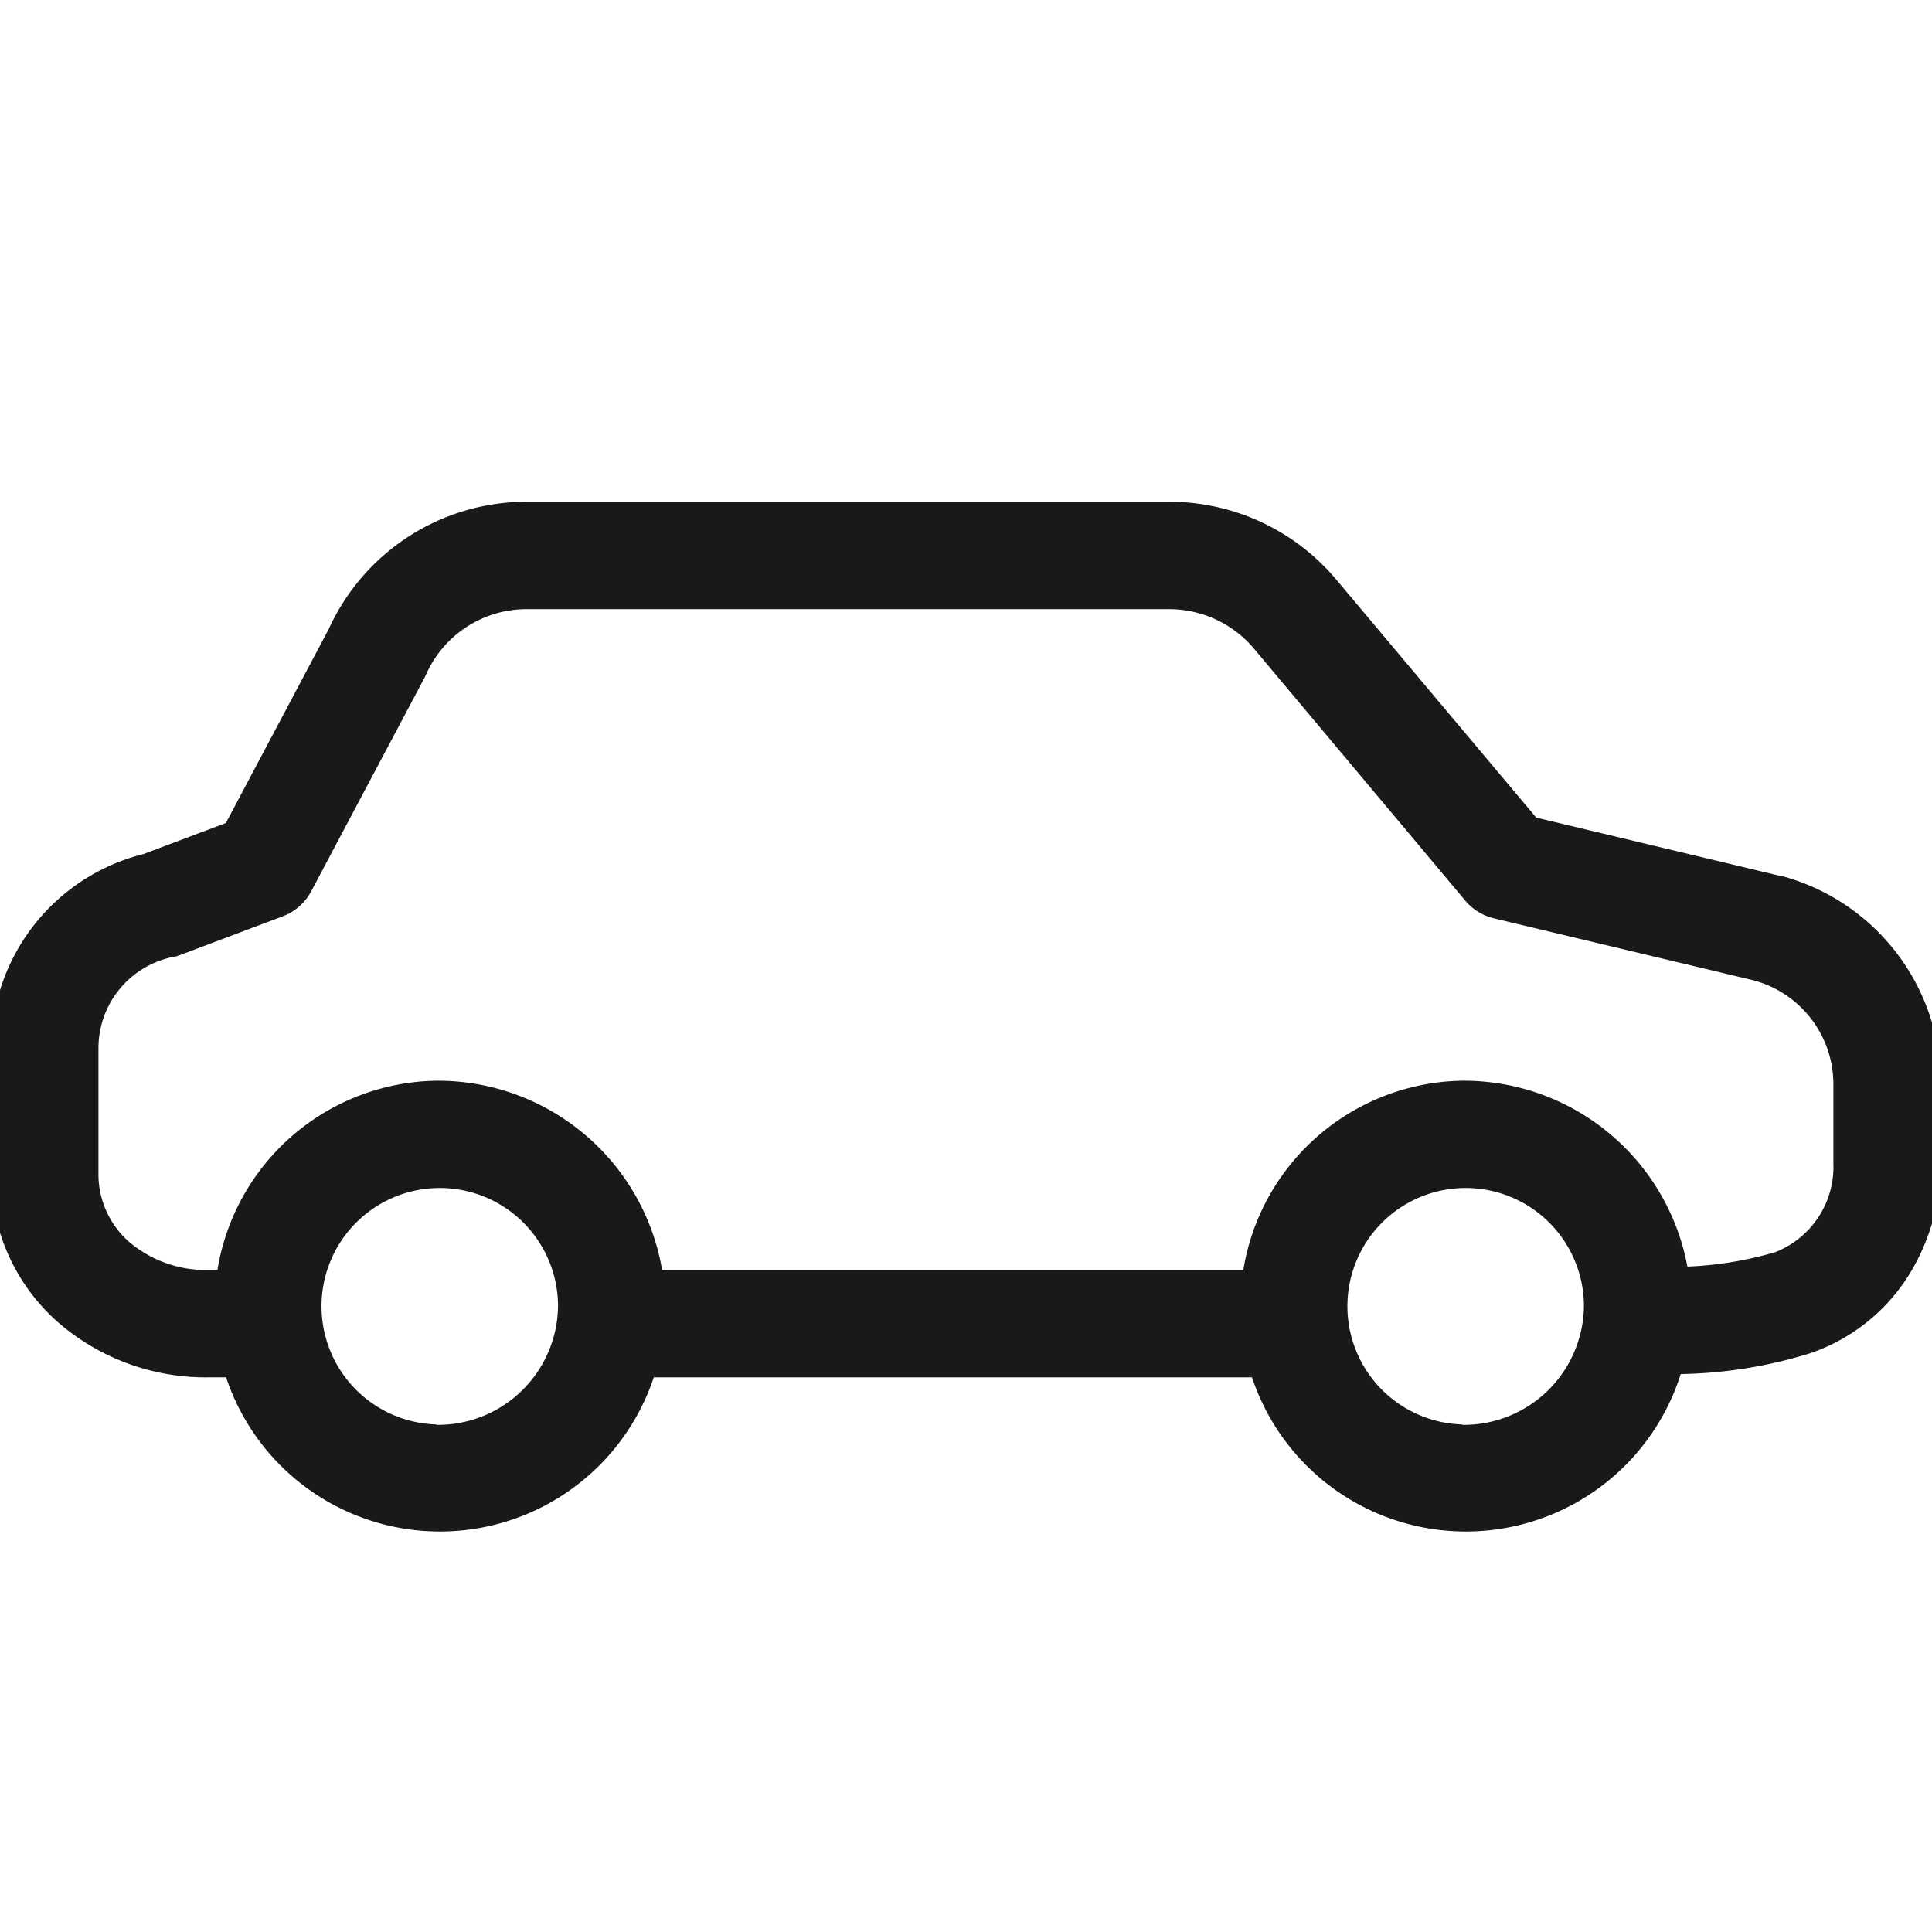 <svg xmlns="http://www.w3.org/2000/svg" xmlns:xlink="http://www.w3.org/1999/xlink" width="24" height="24" viewBox="0 0 24 24">
  <defs>
    <clipPath id="clip-path">
      <rect id="Rectangle_33459" data-name="Rectangle 33459" width="24" height="16" transform="translate(0 0.4)" fill="#d1bfff" stroke="#4a25aa" stroke-width="1"/>
    </clipPath>
  </defs>
  <g id="Group_56320" data-name="Group 56320" transform="translate(0)">
    <rect id="Rectangle_33519" data-name="Rectangle 33519" width="24" height="24" fill="none"/>
    <g id="Group_7074" data-name="Group 7074" transform="translate(0 3.6)">
      <g id="Mask_Group_234" data-name="Mask Group 234" transform="translate(0 0)" clip-path="url(#clip-path)">
        <path id="Subtraction_30" data-name="Subtraction 30" d="M20.854,0H20.19A2.052,2.052,0,0,1,20.2.213a2.178,2.178,0,0,1-4.356,0c0-.068,0-.137.01-.2L7.45.029c.005.06.008.122.008.184A2.179,2.179,0,0,1,3.1.213c0-.061,0-.119.007-.174H2.785A4.844,4.844,0,0,0,1.168.26,1.8,1.8,0,0,0,0,1.993v1A2,2,0,0,0,1.505,4.914l3.226.77L7.355,8.815a2.042,2.042,0,0,0,1.571.728h7.965a2.033,2.033,0,0,0,1.87-1.209l1.406-2.65L21.445,5.2a1.834,1.834,0,0,0,1.442-1.766V1.876A1.917,1.917,0,0,0,20.854,0Z" transform="translate(23.444 12.844) rotate(180)" fill="none"/>
        <path id="Path_17847_-_Outline" data-name="Path 17847 - Outline" d="M2.7,10.877h.562V9.543H2.7a1.472,1.472,0,0,1-.992-.354,1.119,1.119,0,0,1-.375-.855V6.774A1.156,1.156,0,0,1,2.3,5.647l.044-.015L3.622,5.15a.667.667,0,0,0,.354-.311l1.406-2.65q.012-.023.022-.046a1.366,1.366,0,0,1,1.259-.809h7.964a1.378,1.378,0,0,1,1.06.49l2.625,3.131a.667.667,0,0,0,.356.22l3.217.768a1.336,1.336,0,0,1,1,1.278v1a1.138,1.138,0,0,1-.72,1.1h0A4.514,4.514,0,0,1,20.68,9.5h0v1.333h0a5.73,5.73,0,0,0,1.928-.259,2.335,2.335,0,0,0,1.229-.991,2.65,2.65,0,0,0,.383-1.371v-1a2.671,2.671,0,0,0-2-2.569l-.015,0-3.011-.719L16.709.966A2.708,2.708,0,0,0,14.626,0H6.662a2.7,2.7,0,0,0-2.47,1.585L2.916,3.991l-1.023.385A2.5,2.5,0,0,0,0,6.774v1.56A2.452,2.452,0,0,0,.816,10.18,2.8,2.8,0,0,0,2.7,10.877Z" transform="translate(-0.11 2.633)" fill="#191919"/>
        <path id="Path_17851" data-name="Path 17851" d="M3.4,0h8.732" transform="translate(3.854 12.843)" fill="#a2dfff"/>
        <path id="Path_17851_-_Outline" data-name="Path 17851 - Outline" d="M3.4-.667h8.732V-2H3.4Z" transform="translate(3.854 14.177)" fill="#191919"/>
        <path id="Path_17849_-_Outline" data-name="Path 17849 - Outline" d="M50.837,21.9a2.8,2.8,0,1,0,2.844,2.8A2.826,2.826,0,0,0,50.837,21.9Zm0,4.27a1.469,1.469,0,1,1,1.511-1.468A1.492,1.492,0,0,1,50.837,26.175Z" transform="translate(-45.416 -12.075)" fill="#191919"/>
        <path id="Path_17850_-_Outline" data-name="Path 17850 - Outline" d="M50.837,21.9a2.8,2.8,0,1,0,2.844,2.8A2.826,2.826,0,0,0,50.837,21.9Zm0,4.27a1.469,1.469,0,1,1,1.511-1.468A1.492,1.492,0,0,1,50.837,26.175Z" transform="translate(-32.672 -12.075)" fill="#191919"/>
      </g>
    </g>
  </g>
</svg>
